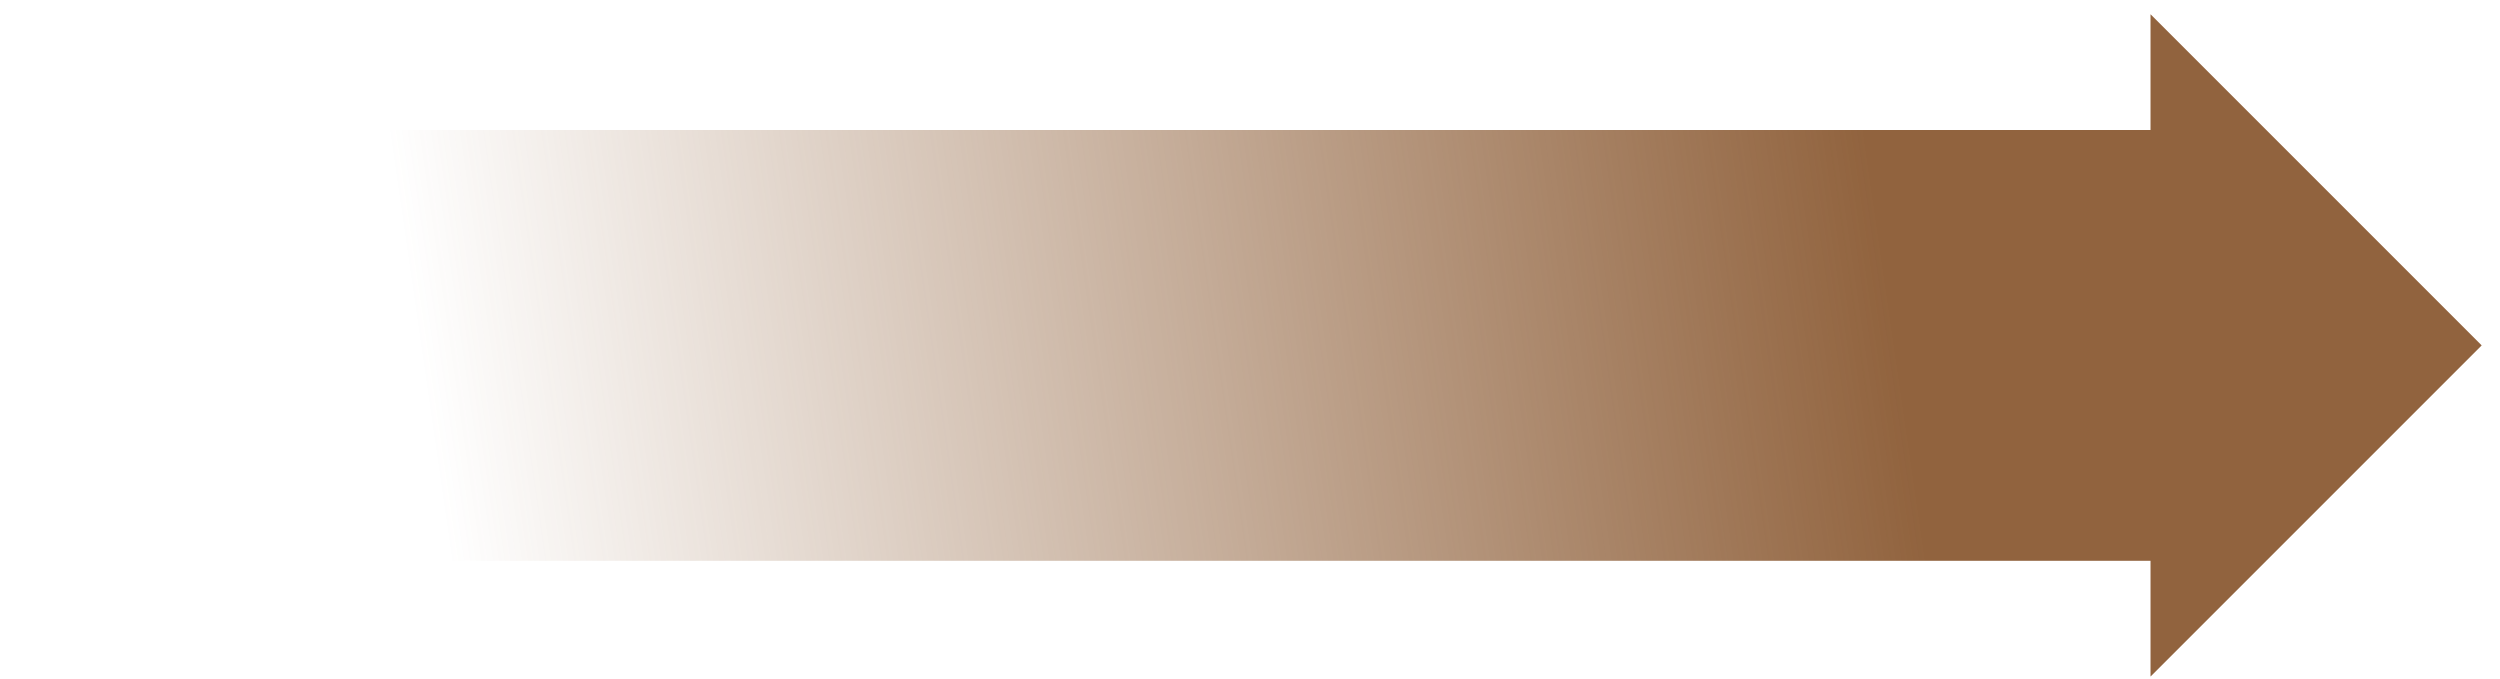 <svg xmlns="http://www.w3.org/2000/svg" xmlns:xlink="http://www.w3.org/1999/xlink" width="759.435" height="206.137" viewBox="0 0 759.435 206.137"><defs><linearGradient id="a" x1="0.755" y1="0.5" x2="0.147" y2="0.524" gradientUnits="objectBoundingBox"><stop offset="0" stop-color="#91633e"></stop><stop offset="1" stop-color="#91633e" stop-opacity="0.467"></stop></linearGradient><linearGradient id="b" x1="0.755" y1="0.5" x2="0.147" y2="0.524" gradientUnits="objectBoundingBox"><stop offset="0" stop-color="#91633e"></stop><stop offset="1" stop-color="#91633e" stop-opacity="0"></stop></linearGradient><clipPath id="c"><path d="M0-127.082H759.435V-333.219H0Z" transform="translate(0 333.219)" fill="url(#a)"></path></clipPath><clipPath id="d"><rect width="747.514" height="212.323" fill="url(#b)"></rect></clipPath></defs><g transform="translate(350.311 0)"><g transform="translate(-350.311)" clip-path="url(#c)"><g transform="translate(10.684 -1.237)"><g clip-path="url(#d)"><g transform="translate(11.607 5.567)"><path d="M-233.317,0l100.594,100.594L-233.317,201.188V166.022H-864.3l92.052-130.857h538.93Z" transform="translate(864.299)" fill="url(#b)"></path></g></g></g></g></g></svg>